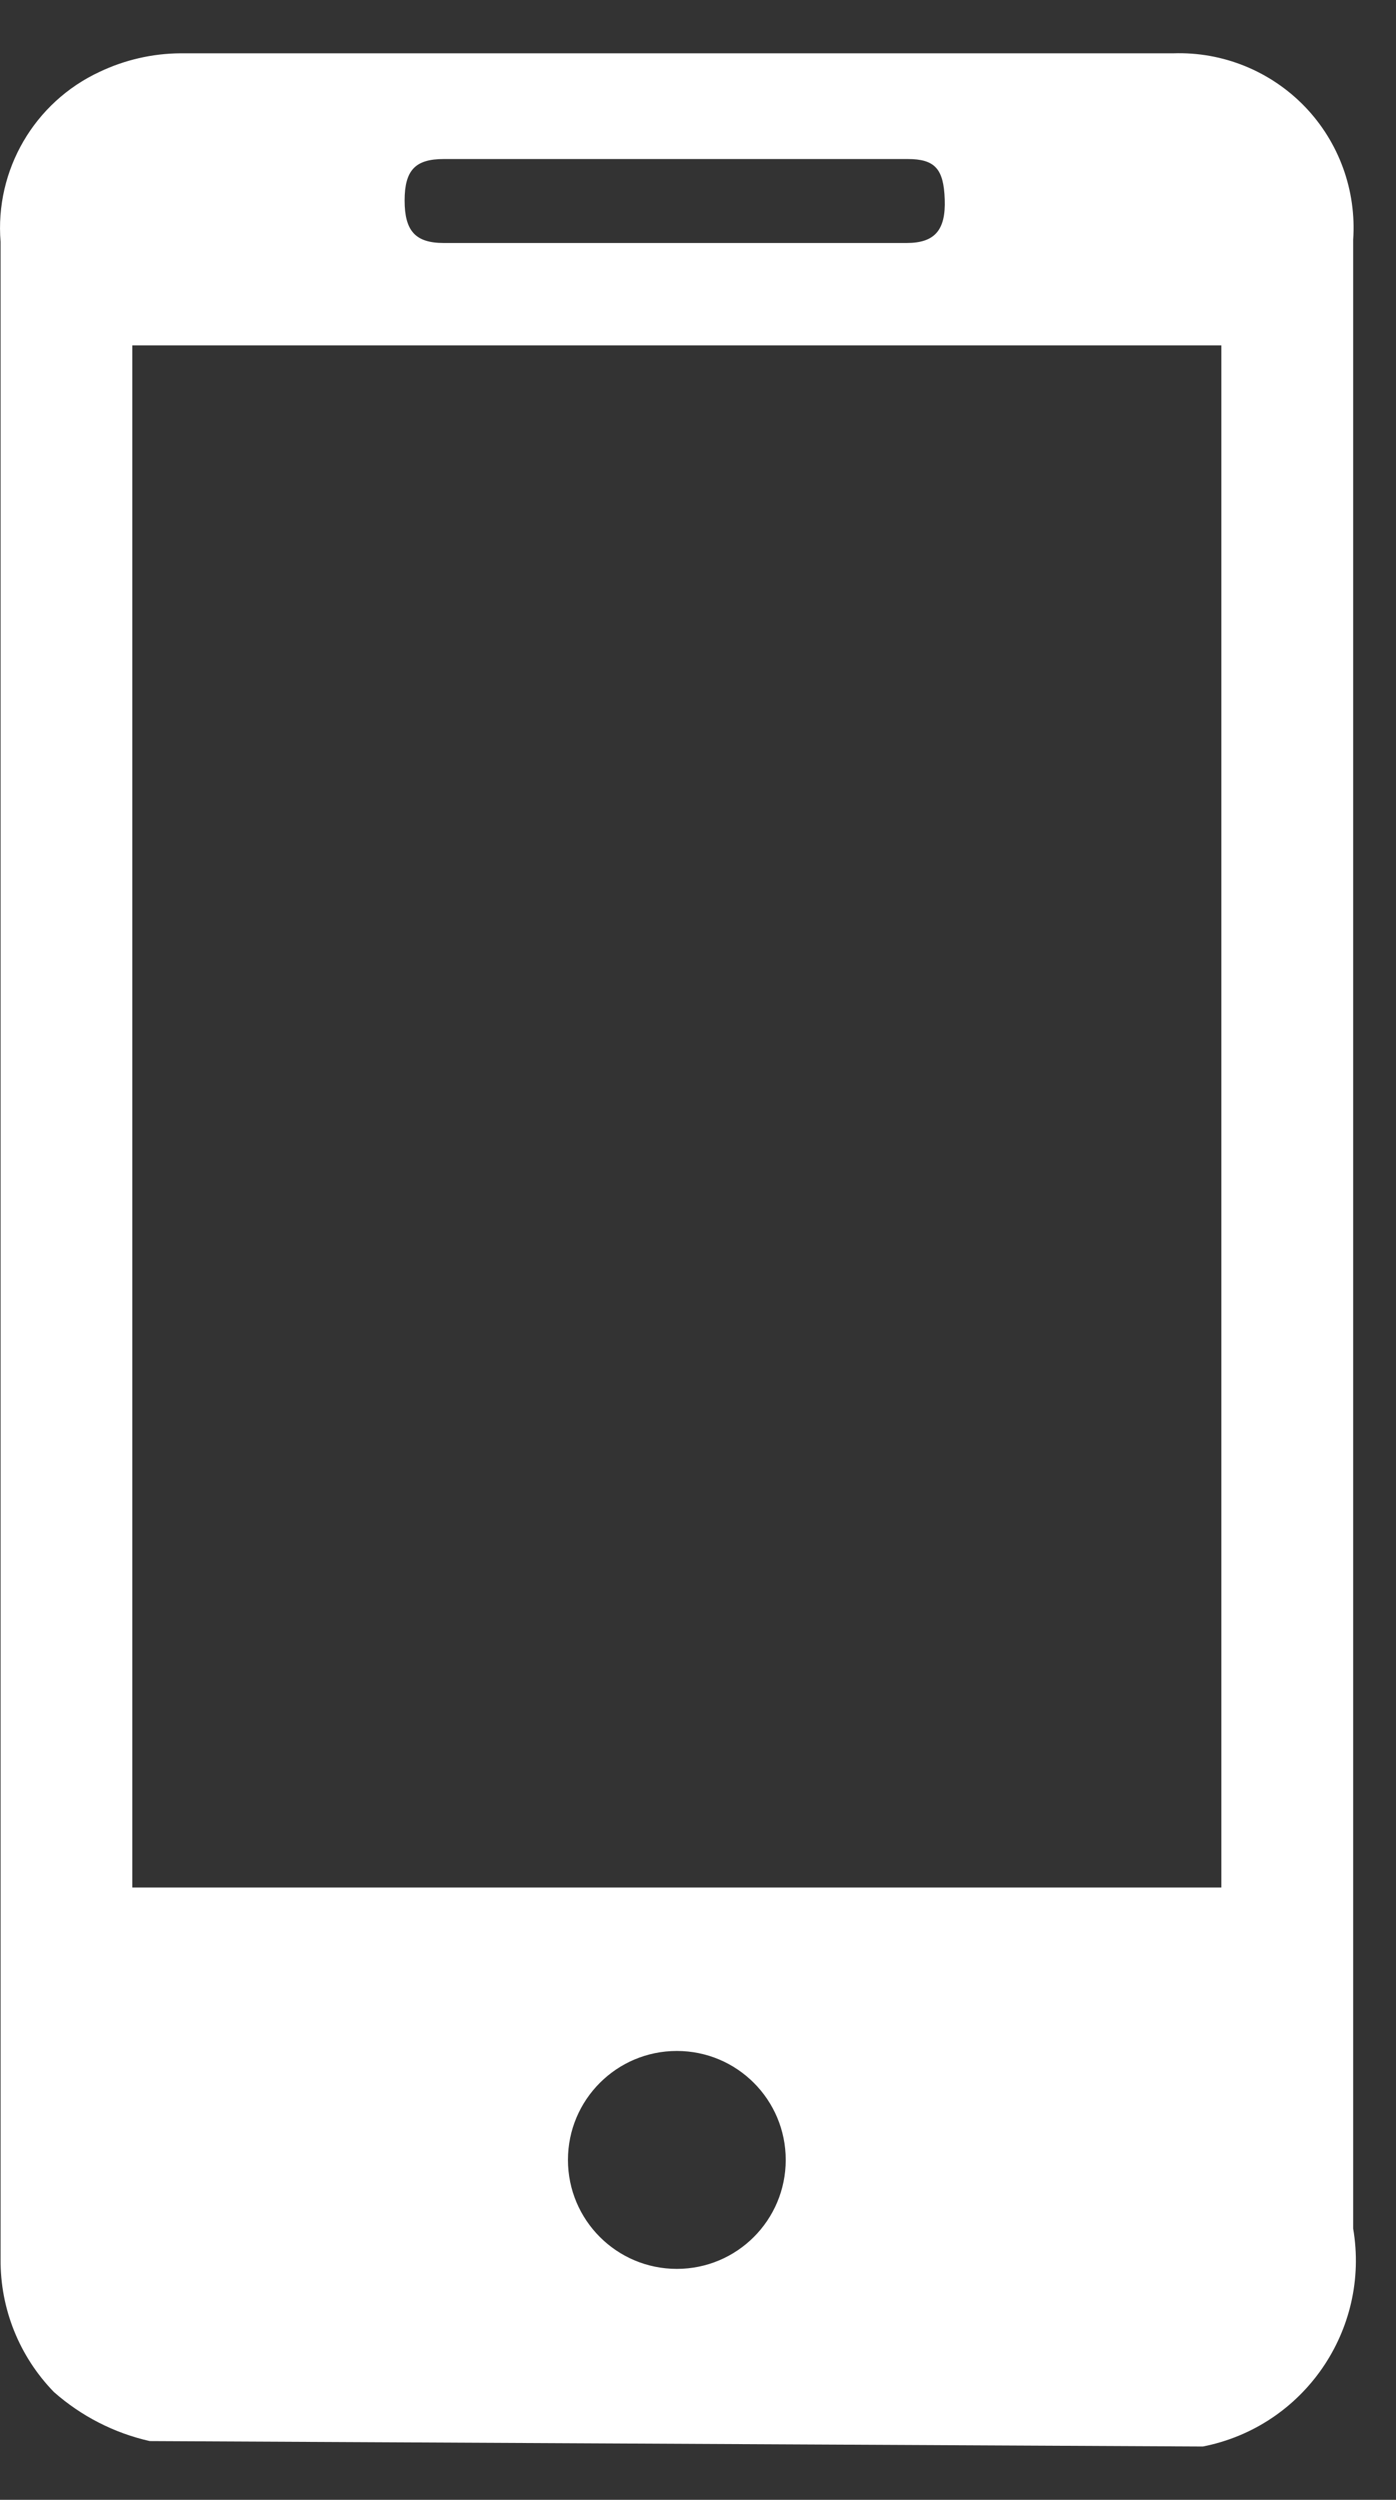 <svg width="19" height="34" viewBox="0 0 19 34" fill="none" xmlns="http://www.w3.org/2000/svg">
<rect x="0" y="0" width="19" height="34" fill="#333333" stroke="none"/>
<path d="M2.038 33.201C1.554 33.092 1.106 32.862 0.734 32.534C0.263 32.05 0.002 31.401 0.008 30.726V28.028C0.008 19.787 0.008 11.546 0.008 3.29C-0.071 2.313 0.467 1.39 1.356 0.977C1.699 0.814 2.074 0.728 2.453 0.725H15.971C16.642 0.703 17.291 0.966 17.758 1.449C18.224 1.932 18.463 2.59 18.417 3.26V25.271C18.417 26.961 18.417 28.636 18.417 30.311C18.652 31.69 17.744 33.006 16.371 33.275L2.038 33.201ZM1.801 25.672H16.623V4.698H1.801V25.672ZM9.212 2.163H6.04C5.655 2.163 5.507 2.312 5.507 2.727C5.507 3.142 5.655 3.305 6.04 3.305H12.34C12.725 3.305 12.873 3.127 12.858 2.712C12.844 2.297 12.725 2.163 12.354 2.163L9.212 2.163ZM9.212 30.859C10.031 30.859 10.694 30.196 10.694 29.377C10.694 28.558 10.031 27.895 9.212 27.895C8.394 27.895 7.73 28.558 7.73 29.377C7.73 30.196 8.394 30.859 9.212 30.859Z" fill="white"/>
</svg>
